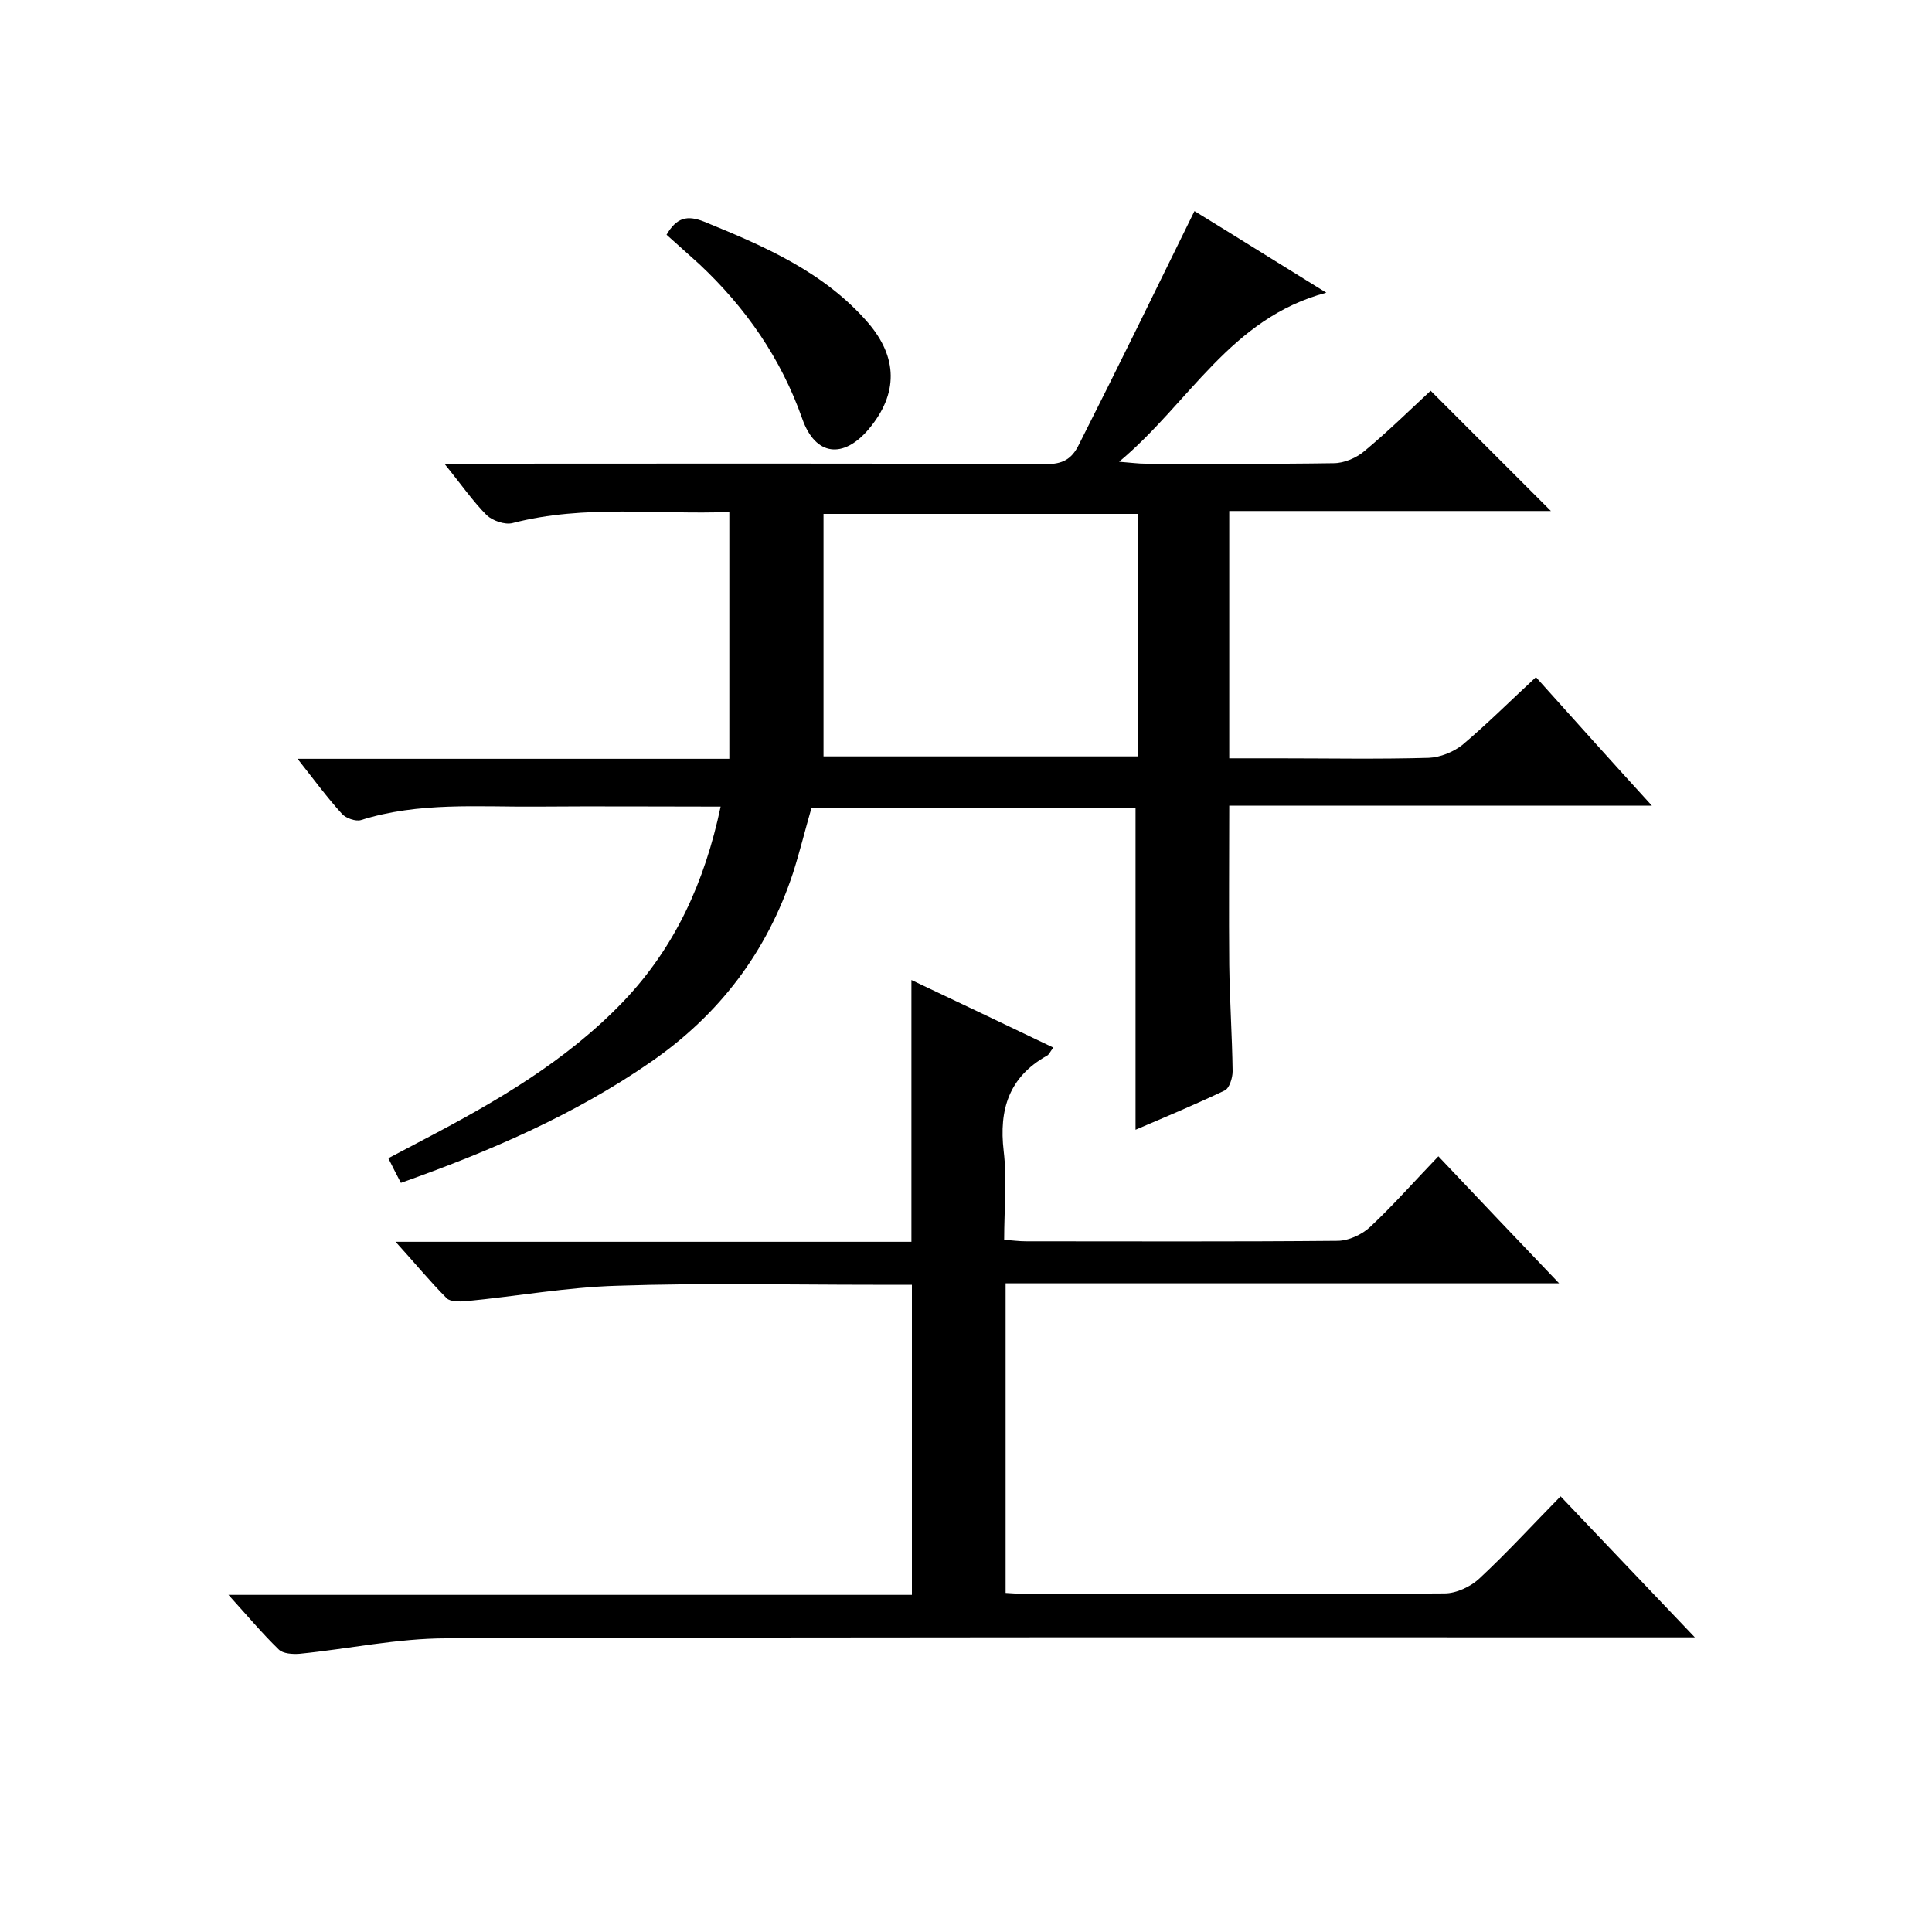<svg enable-background="new 0 0 400 400" viewBox="0 0 400 400" xmlns="http://www.w3.org/2000/svg"><path d="m247.3 43.7c8.5 5.2 17.4 10.8 27.3 16.9-19.9 5.3-28.3 22.8-42.9 35 2.6.2 4 .4 5.4.4 13 0 26 .1 39-.1 2.2 0 4.8-1.1 6.5-2.6 4.8-4 9.3-8.4 13.6-12.4 8.5 8.5 16.6 16.6 24.9 24.9-21.9 0-44.1 0-66.6 0v51.2h9.8c10.5 0 21 .2 31.5-.1 2.4-.1 5.1-1.2 7-2.7 5.2-4.4 10-9.2 15.2-14 8 8.9 15.6 17.4 24 26.6-29.6 0-58.4 0-87.5 0 0 11.4-.1 22.2 0 33 .1 7.3.6 14.7.7 22 0 1.4-.7 3.6-1.7 4-6.1 2.9-12.3 5.5-18.4 8.1 0-22.3 0-44.2 0-66.6-22.2 0-44.6 0-67.1 0-1.3 4.5-2.4 9-3.8 13.4-5.4 16.4-15.3 29.4-29.5 39.2-15.9 11-33.4 18.5-51.7 25-.9-1.7-1.6-3.1-2.6-5.1 2.6-1.4 5-2.6 7.4-3.9 14.9-7.8 29.4-16.2 41.2-28.5 10.8-11.3 16.9-24.8 20.2-40.4-13.1 0-25.5-.1-38 0-12.2.1-24.5-1-36.5 2.8-1.1.3-3.1-.4-3.9-1.3-3.1-3.4-5.8-7.1-9.2-11.4h89.4c0-17.1 0-33.8 0-51.1-14.7.6-29.9-1.6-44.9 2.3-1.6.4-4.1-.5-5.3-1.6-2.9-2.9-5.3-6.4-8.8-10.7h6c39.5 0 79-.1 118.5.1 3.5 0 5.4-1 6.9-4.1 8.1-16 15.9-32 23.9-48.3zm-76.8 112.9h65.1c0-17 0-33.6 0-50.2-21.7 0-43.1 0-65.1 0z"/><path d="m188.7 202.9c9.7 4.6 19.4 9.2 29.4 14-.7.8-.9 1.5-1.4 1.7-7.8 4.4-9.9 11.1-8.9 19.7.7 5.9.1 12 .1 18.4 1.7.1 3.1.3 4.5.3 21.5 0 43 .1 64.5-.1 2.3 0 5.1-1.3 6.8-2.9 4.8-4.5 9.2-9.5 14.1-14.6 8.5 9 16.4 17.3 25 26.3-38.7 0-76.5 0-114.6 0v64.1c1.5.1 3 .2 4.4.2 28.8 0 57.7.1 86.5-.1 2.4 0 5.4-1.4 7.2-3.1 5.7-5.3 11-11.1 16.8-17 9.2 9.7 18.1 19 27.8 29.2-3 0-4.7 0-6.5 0-84 0-168-.1-252 .2-10.1 0-20.3 2.2-30.4 3.2-1.4.1-3.4 0-4.3-.9-3.4-3.3-6.5-7-10.4-11.3h141.5c0-21.6 0-42.6 0-64.2-2.8 0-5.4 0-8 0-17.7 0-35.4-.4-53 .2-10.5.3-20.9 2.2-31.4 3.2-1.3.1-3.2.1-3.9-.6-3.5-3.5-6.6-7.3-10.6-11.7h106.8c0-18.3 0-36 0-54.2z"/><path d="m138 48.6c2.1-3.6 4.3-4.1 7.8-2.7 12.5 5.1 24.8 10.4 33.9 20.9 6.2 7.2 6.3 14.7.2 22-5.3 6.3-11.1 5.6-13.8-2.1-4.4-12.5-11.7-23-21.3-32-2.3-2.1-4.6-4.1-6.8-6.1z"/></svg>